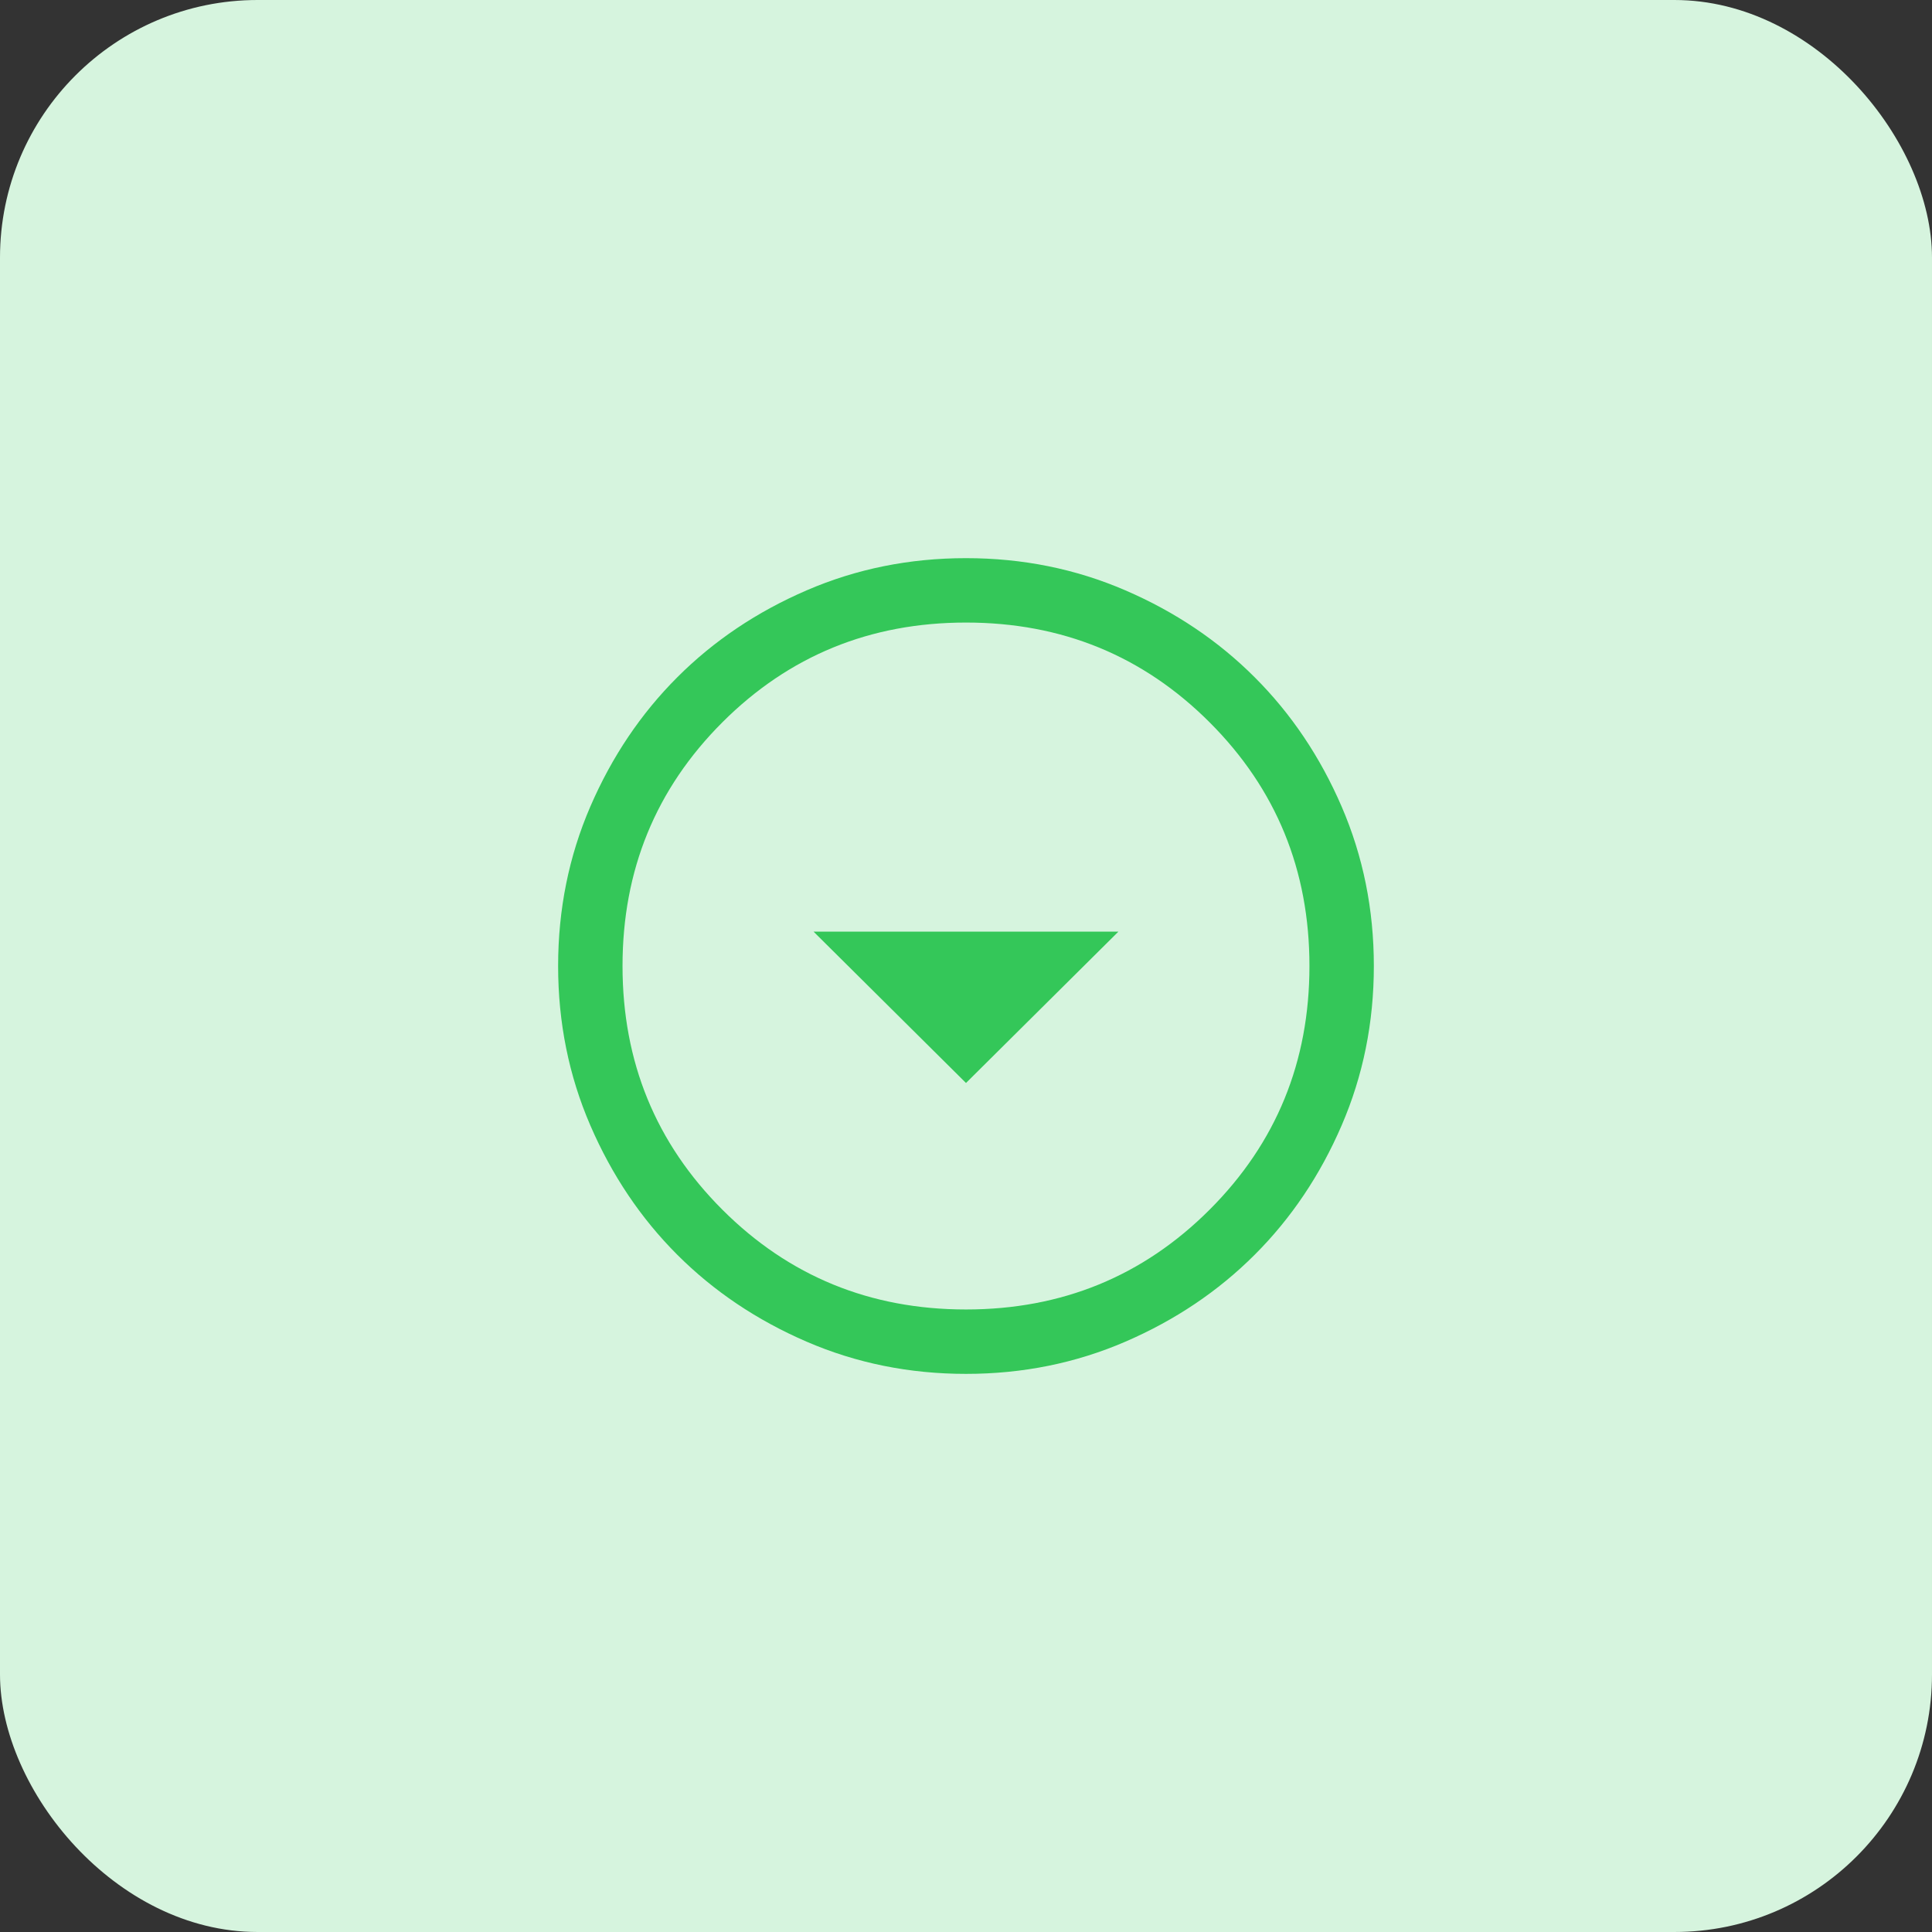 <svg width="60" height="60" viewBox="0 0 60 60" fill="none" xmlns="http://www.w3.org/2000/svg">
<rect x="0" y="0" width="60" height="60" fill="#333333" stroke="none"/>
<rect width="60" height="60" rx="8" fill="#D6F4DE"/>
<path d="M30 33.633L34.733 28.933H25.266L30 33.633ZM30 42.667C28.244 42.667 26.594 42.334 25.05 41.667C23.506 41 22.166 40.1 21.033 38.967C19.9 37.834 19 36.494 18.333 34.95C17.666 33.406 17.333 31.756 17.333 30C17.333 28.245 17.666 26.594 18.333 25.049C19 23.506 19.9 22.167 21.033 21.034C22.166 19.9 23.506 19 25.05 18.334C26.594 17.667 28.244 17.334 30 17.334C31.755 17.334 33.406 17.667 34.95 18.334C36.494 19 37.833 19.9 38.966 21.034C40.1 22.167 41 23.506 41.666 25.049C42.333 26.594 42.666 28.245 42.666 30C42.666 31.756 42.333 33.406 41.666 34.95C41 36.494 40.1 37.834 38.966 38.967C37.833 40.1 36.494 41 34.95 41.667C33.406 42.334 31.755 42.667 30 42.667ZM30 40.667C32.977 40.667 35.5 39.633 37.566 37.567C39.633 35.5 40.666 32.978 40.666 30C40.666 27.022 39.633 24.5 37.566 22.433C35.5 20.367 32.977 19.334 30 19.334C27.022 19.334 24.5 20.367 22.433 22.433C20.366 24.5 19.333 27.022 19.333 30C19.333 32.978 20.366 35.5 22.433 37.567C24.5 39.633 27.022 40.667 30 40.667Z" fill="#34C759"/>
</svg>
